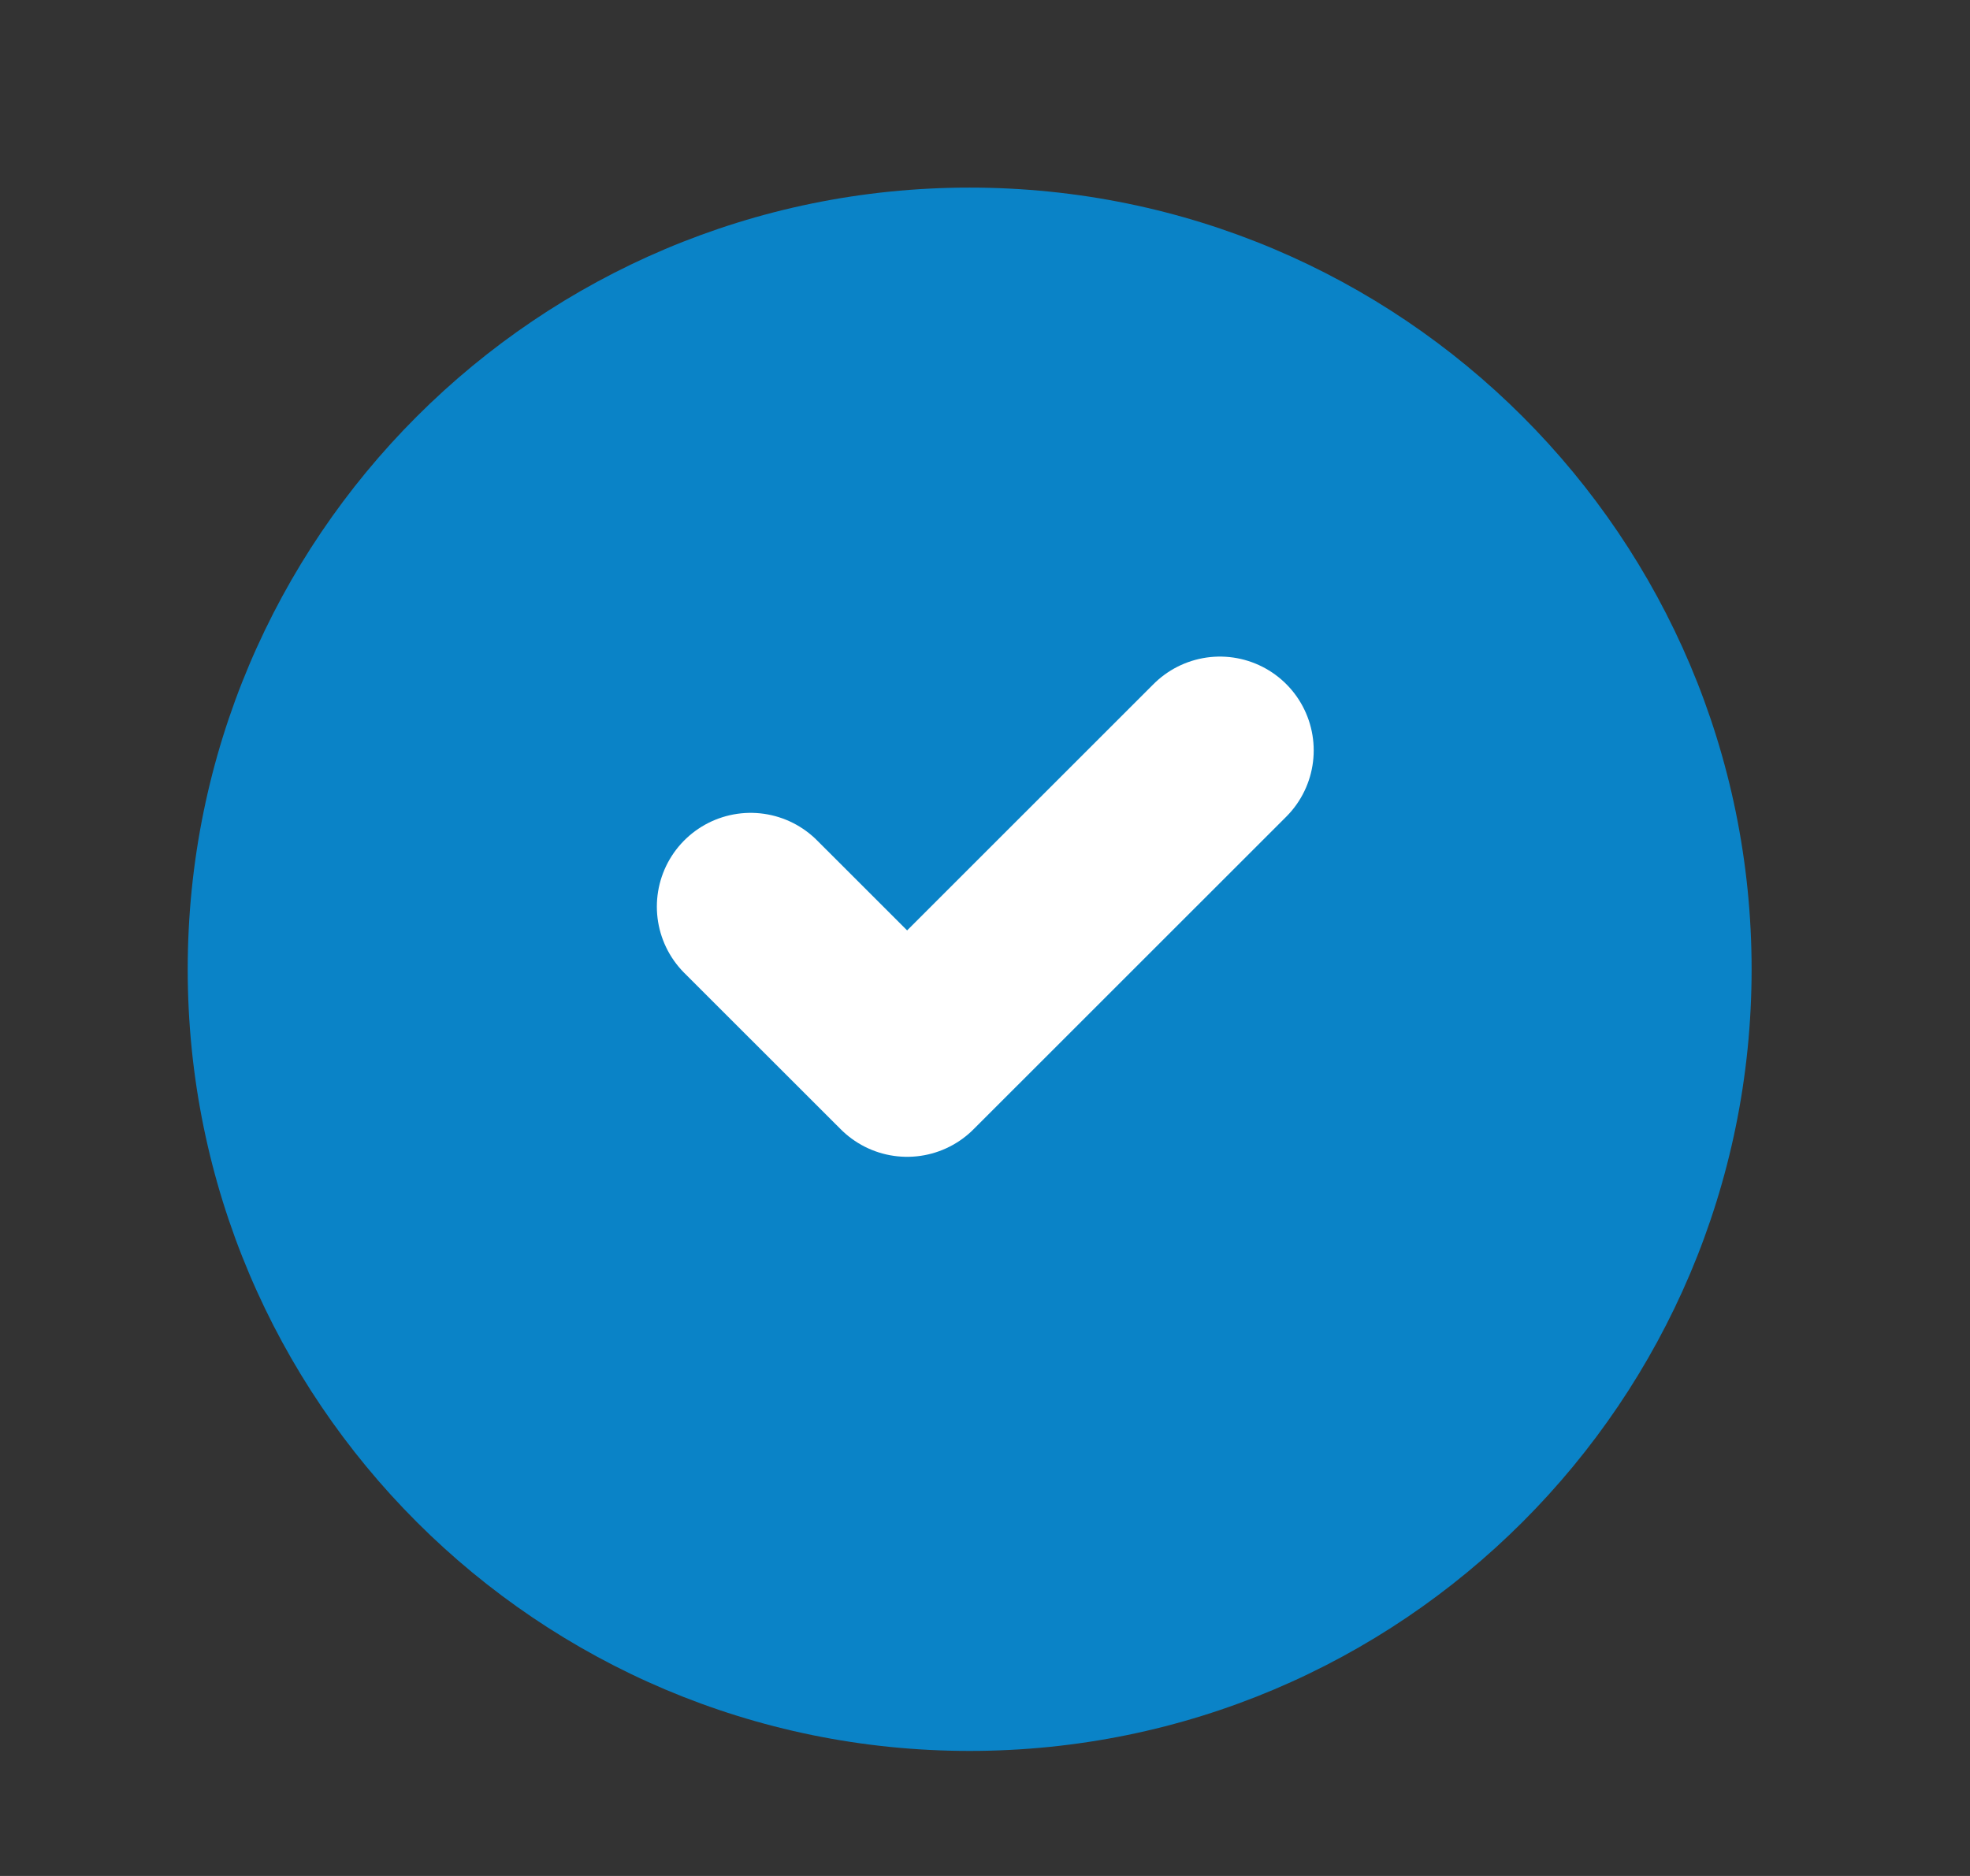 <svg xmlns="http://www.w3.org/2000/svg" width="21" height="20" viewBox="0 0 21 20" fill="none"><rect x="0" y="0" width="21" height="20" fill="#333333" stroke="none"/><path d="M10.336 18.667C14.94 18.667 18.672 14.936 18.672 10.334C18.672 5.731 14.94 2 10.336 2C5.733 2 2.001 5.731 2.001 10.334C2.001 14.936 5.733 18.667 10.336 18.667Z" fill="#0A83C7"></path><path d="M8.002 9.666L9.67 11.333L13.004 8" stroke="white" stroke-width="2" stroke-linecap="round" stroke-linejoin="round"></path></svg>